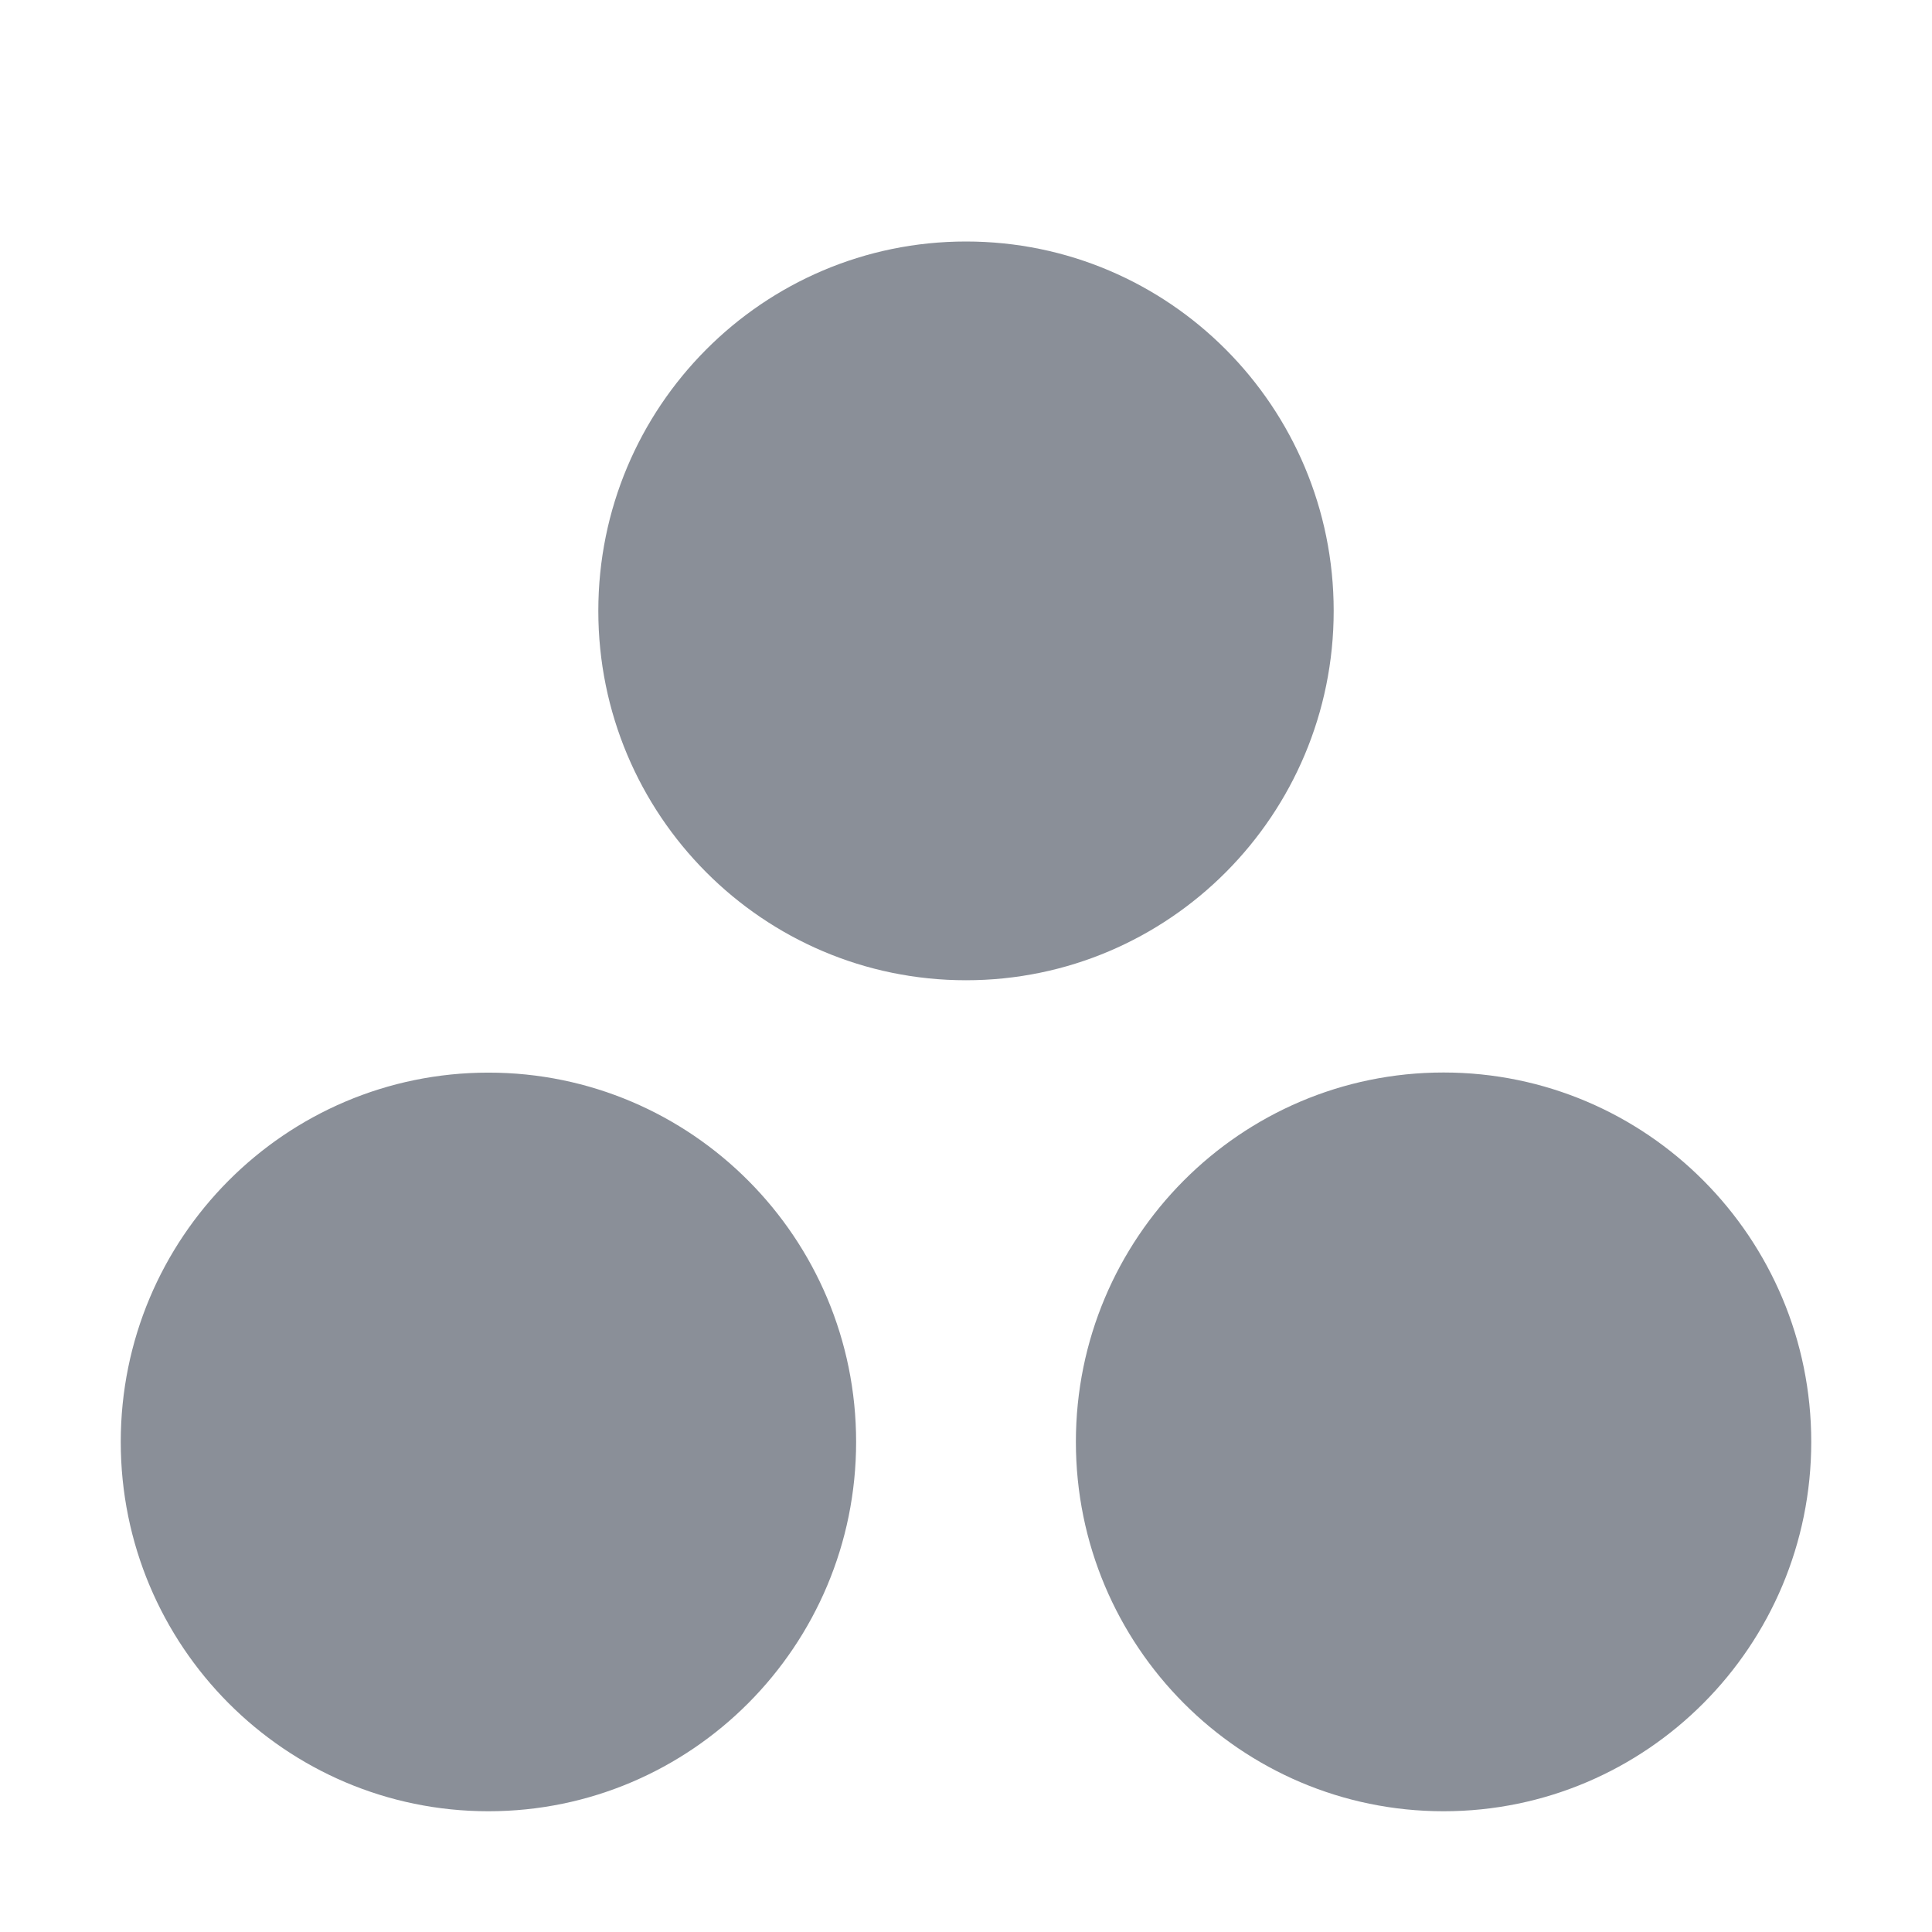 <svg xmlns="http://www.w3.org/2000/svg" fill="none" viewBox="0 0 16 16" height="16" width="16">
<path fill="#8A8F98" d="M11.955 8.882C10.274 8.882 8.91 10.252 8.91 11.941C8.91 13.63 10.274 15 11.955 15C13.637 15 15 13.63 15 11.941C15 10.252 13.637 8.882 11.955 8.882ZM4.045 8.883C2.363 8.883 1 10.252 1 11.941C1 13.63 2.363 15 4.045 15C5.726 15 7.09 13.63 7.09 11.941C7.09 10.252 5.726 8.883 4.045 8.883ZM11.045 5.059C11.045 6.748 9.682 8.118 8 8.118C6.318 8.118 4.955 6.748 4.955 5.059C4.955 3.37 6.318 2 8 2C9.682 2 11.045 3.37 11.045 5.059Z" clip-rule="evenodd" fill-rule="evenodd"></path>
</svg>
